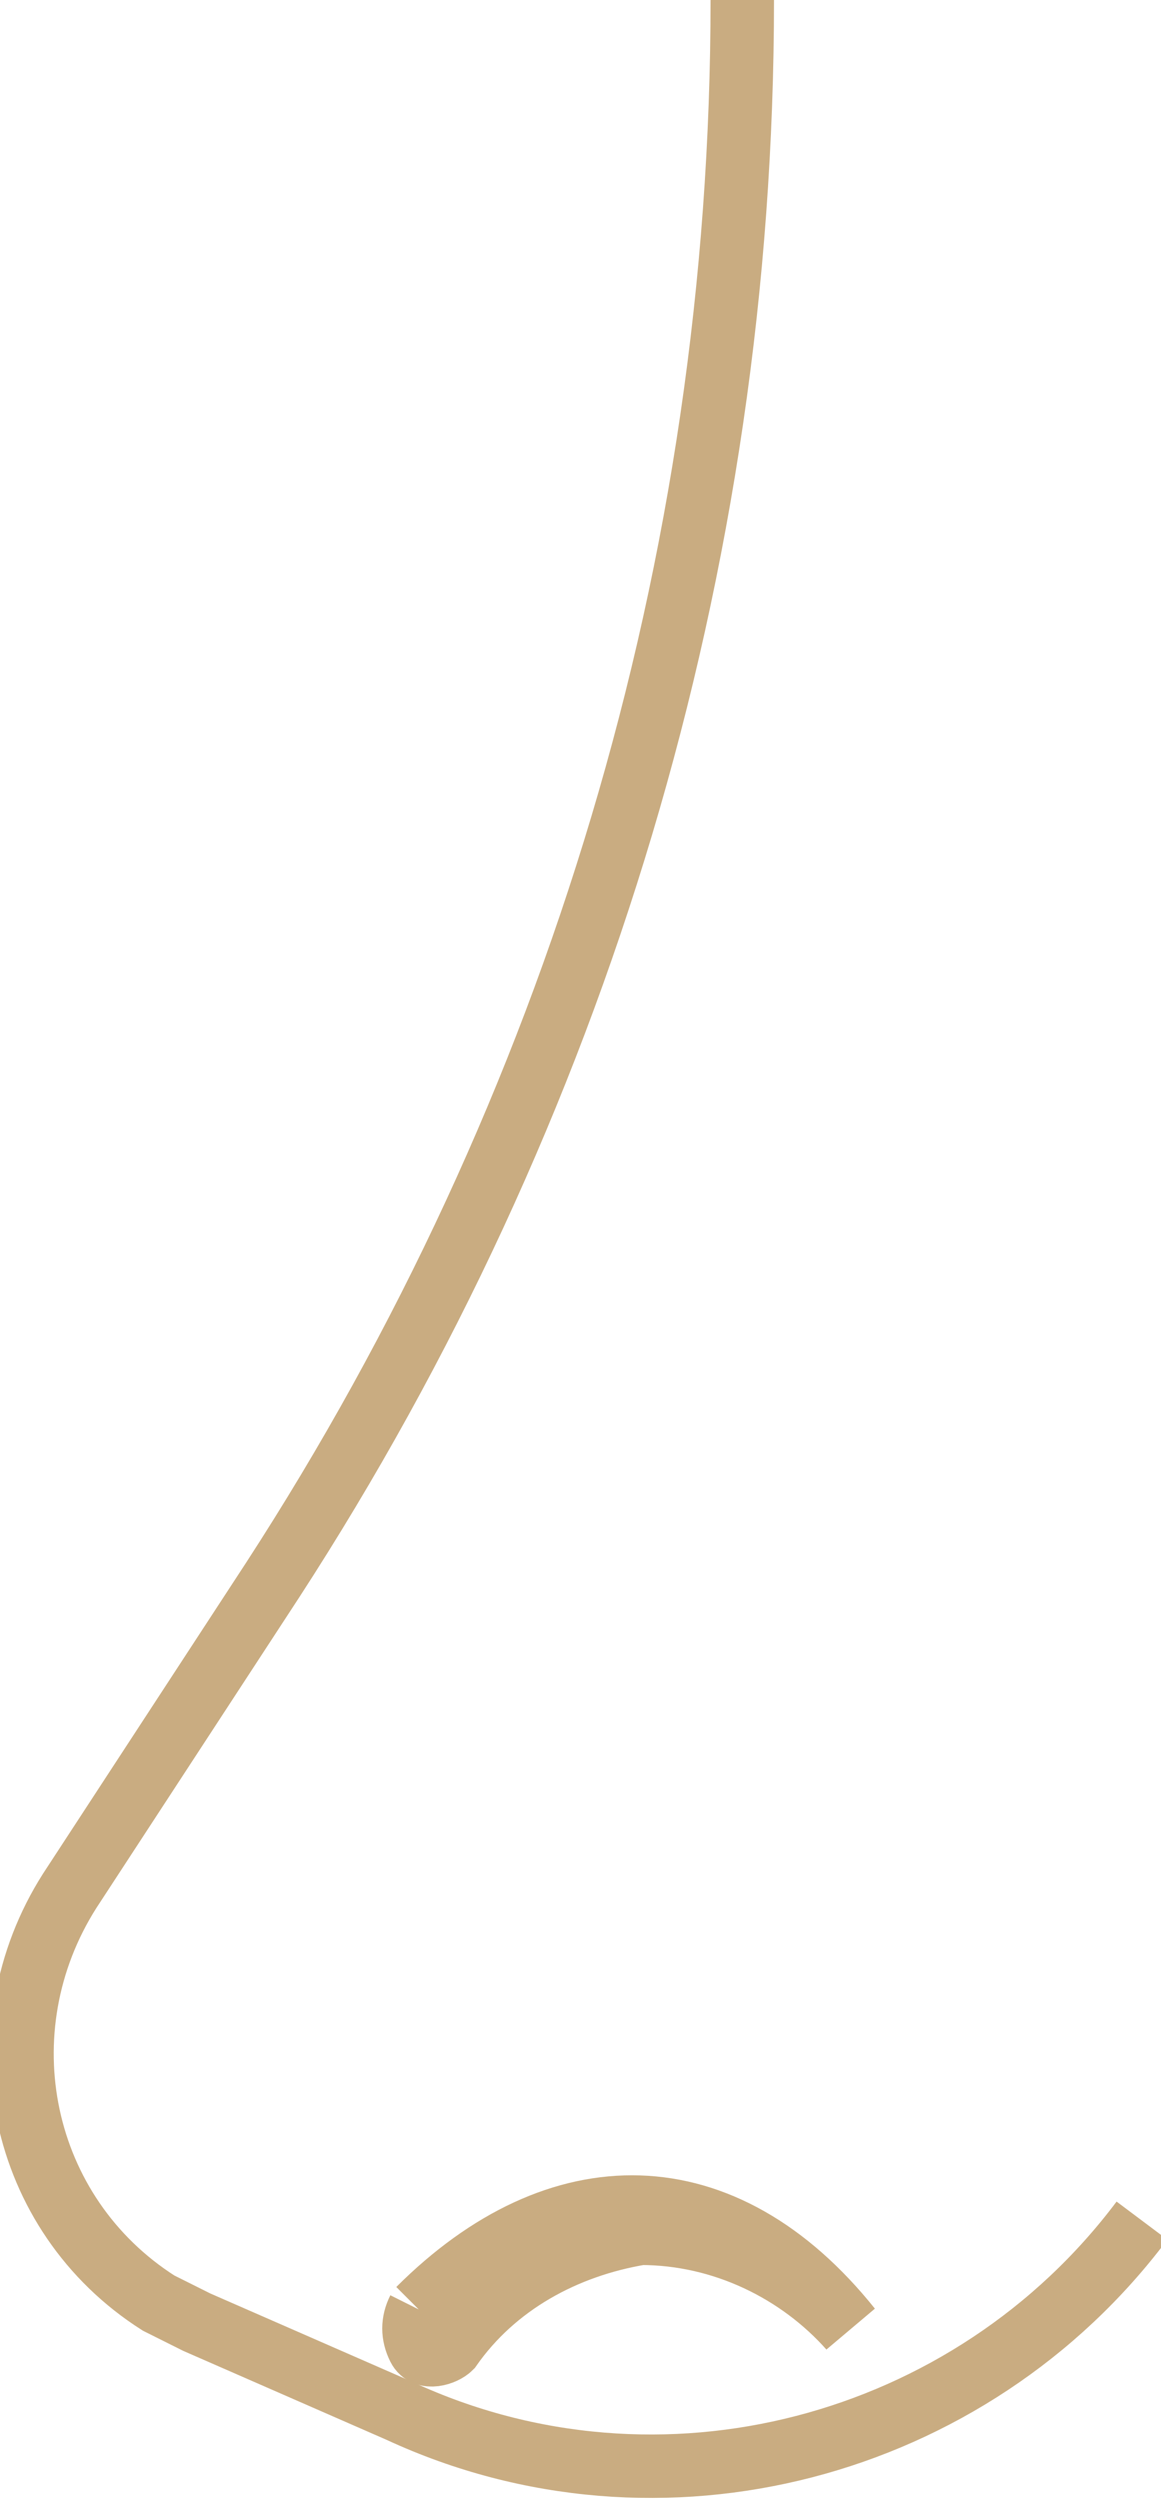 <?xml version="1.0" encoding="utf-8"?>
<!-- Generator: Adobe Illustrator 28.0.0, SVG Export Plug-In . SVG Version: 6.00 Build 0)  -->
<svg version="1.1" id="Calque_1" xmlns="http://www.w3.org/2000/svg" xmlns:xlink="http://www.w3.org/1999/xlink" x="0px" y="0px"
	 viewBox="0 0 18.3 39.4" style="enable-background:new 0 0 18.3 39.4;" xml:space="preserve">
<style type="text/css">
	.st0{clip-path:url(#SVGID_00000117667819158219722090000014956867054775448968_);}
	.st1{fill:none;stroke:#C9AC81;stroke-miterlimit:10;}
	.st2{fill:none;stroke:#C9AC81;}
</style>
<g id="Groupe_83" transform="translate(0 0)">
	<g>
		<defs>
			<rect id="SVGID_1_" width="18.3" height="39.4"/>
		</defs>
		<clipPath id="SVGID_00000057141563474925385800000004203354037522402239_">
			<use xlink:href="#SVGID_1_"  style="overflow:visible;"/>
		</clipPath>
		
			<g id="Groupe_82" transform="translate(0 0)" style="clip-path:url(#SVGID_00000057141563474925385800000004203354037522402239_);">
			<path id="Tracé_68" class="st1" d="M11.7,0L11.7,0c0,8.9-2.6,17.5-7.4,24.9l-3.2,4.9c-1.4,2.2-0.8,5.1,1.4,6.5
				c0.2,0.1,0.4,0.2,0.6,0.3l3.2,1.4c4.1,1.9,9,0.6,11.7-3"/>
			<path id="Tracé_69" class="st2" d="M6.6,36.4c2.2-2.2,4.8-2.2,6.8,0.3c-0.8-0.9-2-1.5-3.3-1.5c-1.2,0.2-2.3,0.8-3,1.8
				c-0.1,0.1-0.4,0.2-0.5,0C6.5,36.8,6.5,36.6,6.6,36.4L6.6,36.4"/>
		</g>
	</g>
</g>
</svg>
